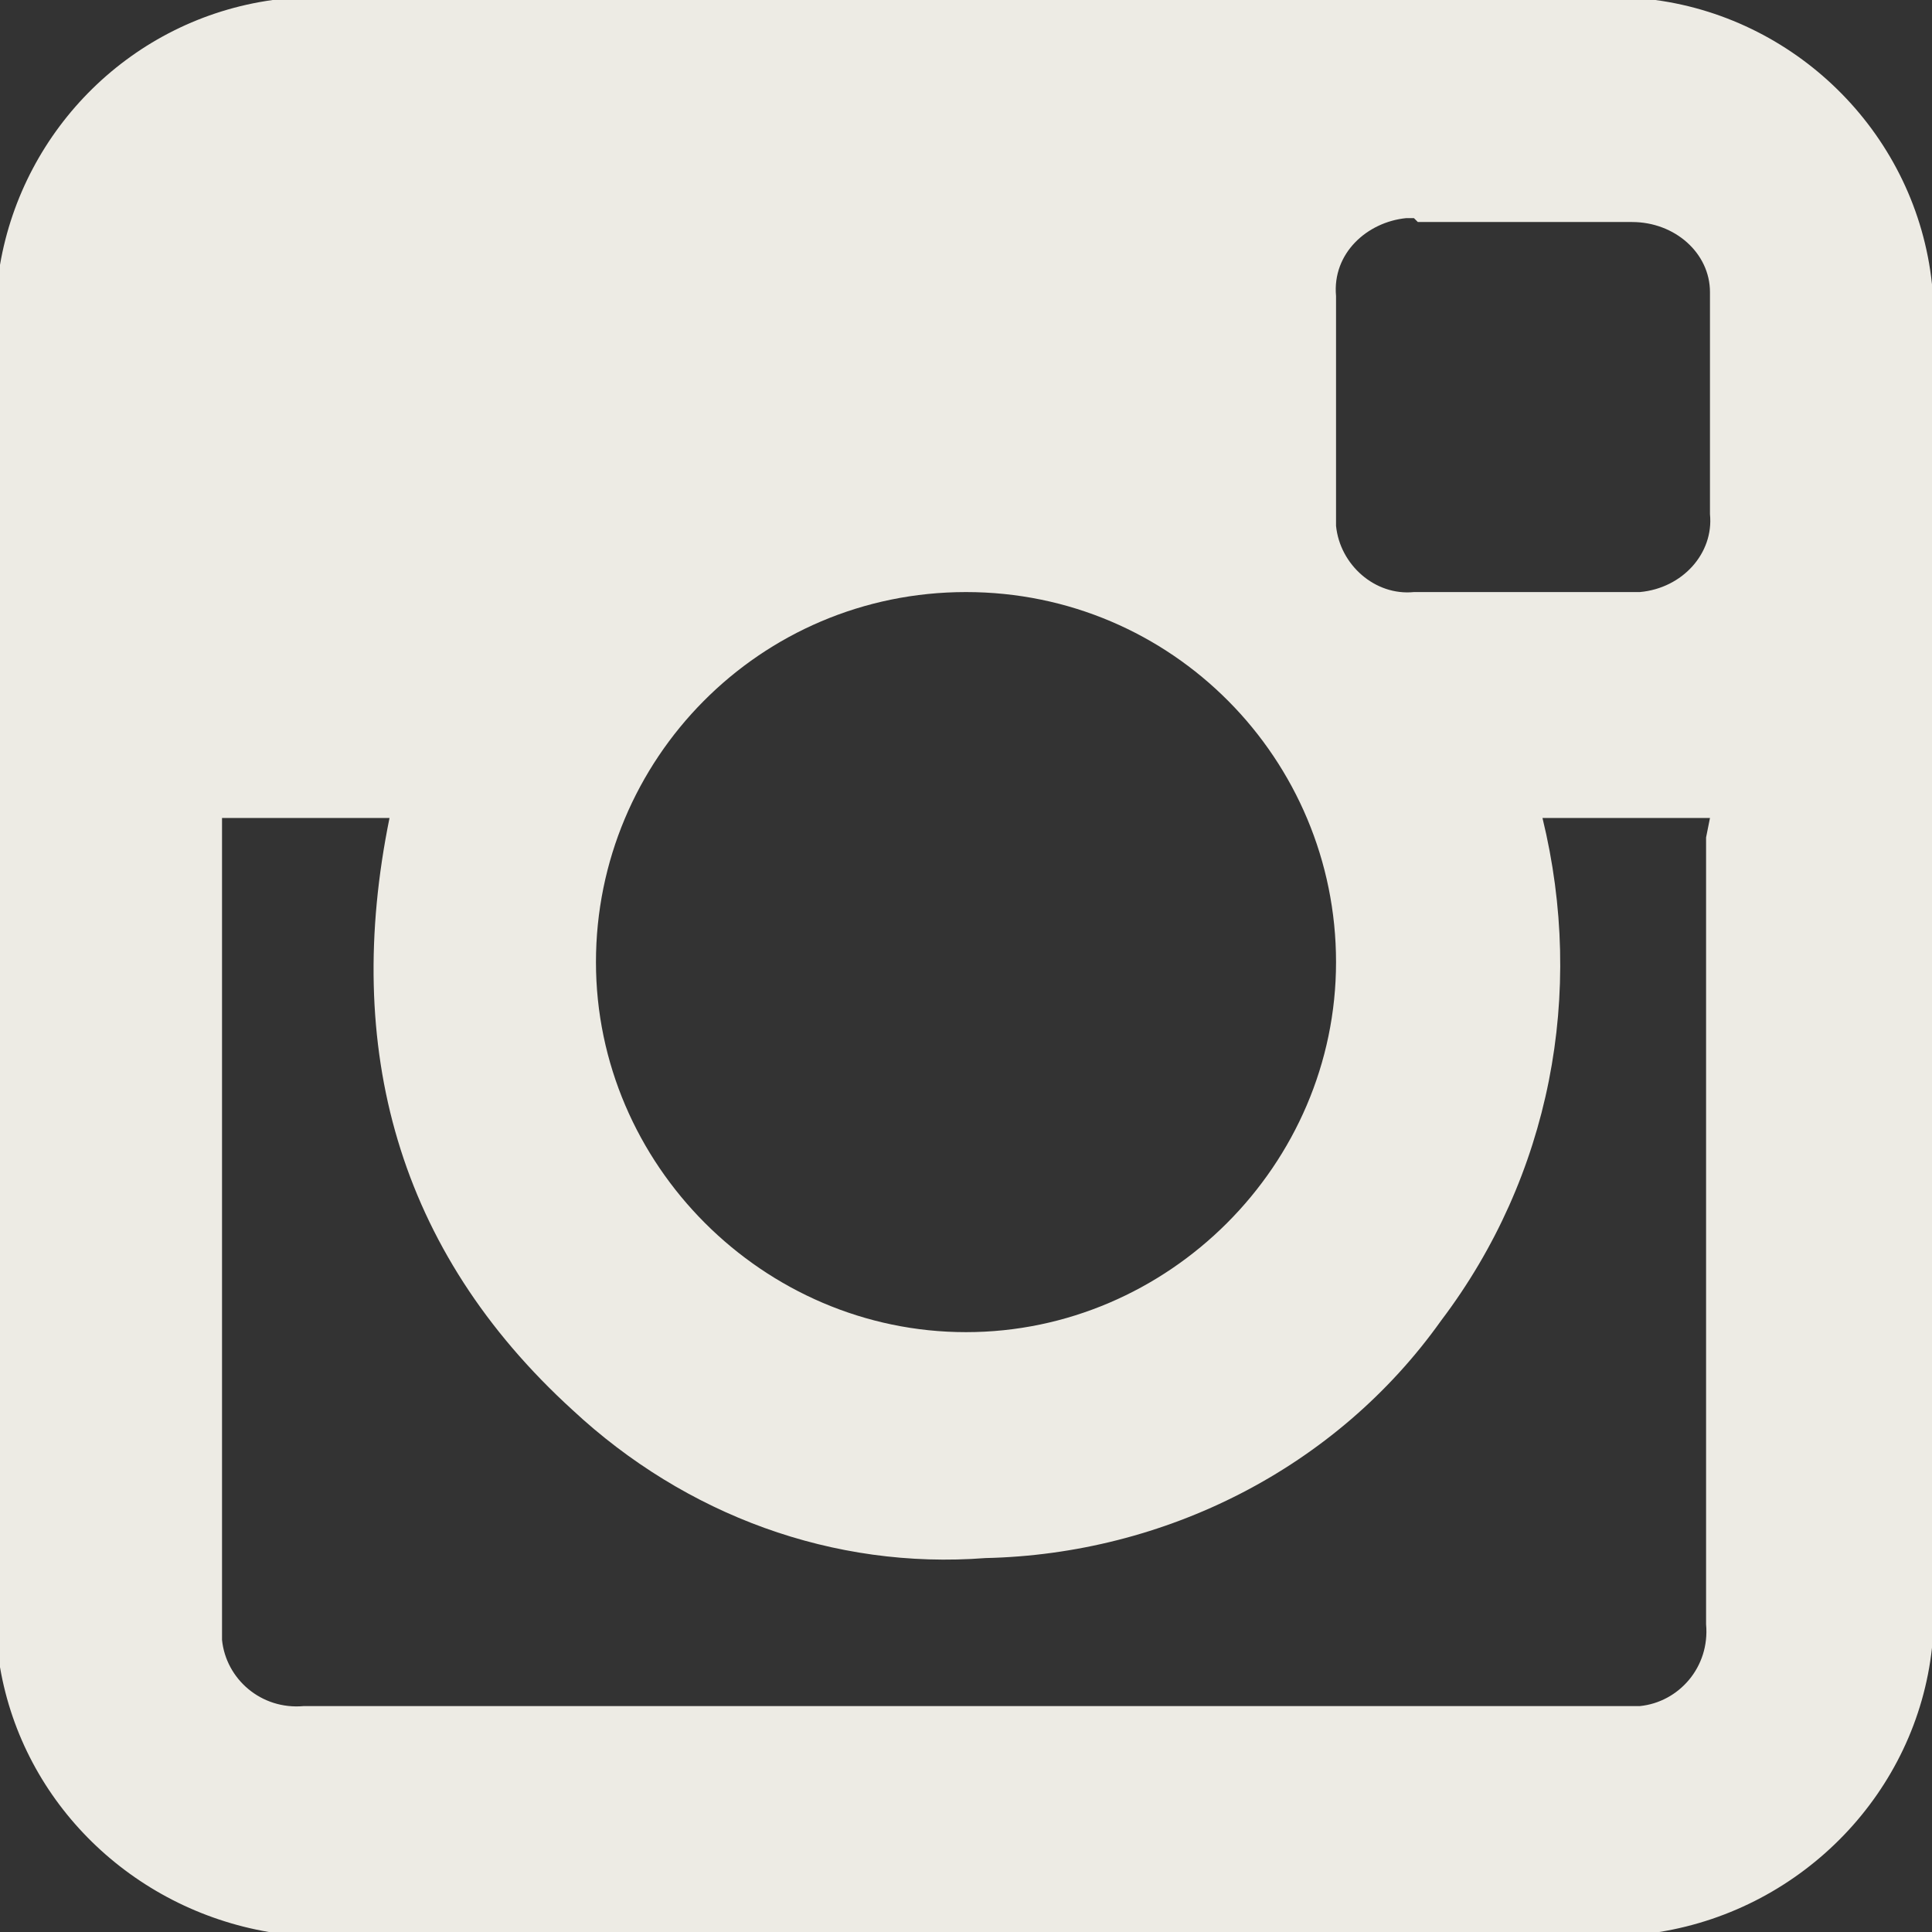<?xml version="1.0" encoding="utf-8"?>
<!-- Generator: Adobe Illustrator 27.8.1, SVG Export Plug-In . SVG Version: 6.00 Build 0)  -->
<svg version="1.1" id="Laag_1" xmlns="http://www.w3.org/2000/svg" xmlns:xlink="http://www.w3.org/1999/xlink" x="0px" y="0px"
	 viewBox="0 0 49.6 49.6" style="enable-background:new 0 0 49.6 49.6;" xml:space="preserve">
<rect x="0" y="0" width="49.6" height="49.6" fill="#333333" stroke="none"/>
<style type="text/css">
	.st0{fill:#EDEBE4;}
</style>
<g id="Layer_2">
	<g id="Layer_1-2">
		<path class="st0" d="M42.5,0H7C3.4,0.5,0.6,3.3,0,6.8v36c0.6,3.5,3.4,6.2,6.9,6.8h35.7c3.7-0.6,6.6-3.6,7-7.3V7.3
			C49.2,3.5,46.2,0.5,42.5,0 M36.4,5.7h5.5c1.1,0,2,0.8,2,1.8c0,0.1,0,0.1,0,0.2c0,1.8,0,3.6,0,5.5c0.1,1-0.7,1.9-1.8,2
			c-0.1,0-0.1,0-0.2,0c-1.9,0-3.7,0-5.6,0c-1,0.1-1.9-0.7-2-1.7c0-0.1,0-0.2,0-0.3c0-1.9,0-3.7,0-5.6c-0.1-1.1,0.8-1.9,1.8-2
			c0.1,0,0.1,0,0.2,0 M24.8,15.2c5.3,0,9.5,4.3,9.5,9.5s-4.3,9.5-9.5,9.5s-9.5-4.3-9.5-9.5c0,0,0,0,0,0
			C15.3,19.5,19.5,15.2,24.8,15.2 M43.8,21.5v20.2c0.1,1.1-0.7,2-1.7,2.1c-0.1,0-0.3,0-0.4,0H7.8c-1.1,0.1-2-0.7-2.1-1.7
			c0-0.1,0-0.2,0-0.3V21.4c0-0.1,0-0.2,0-0.4H10c-1.2,5.9,0.2,11.1,4.7,15.2c2.9,2.7,6.7,4.1,10.6,3.8c4.6-0.1,9-2.3,11.7-6.1
			c2.8-3.7,3.7-8.4,2.6-12.9h4.3L43.8,21.5z"/>
	</g>
</g>
</svg>
